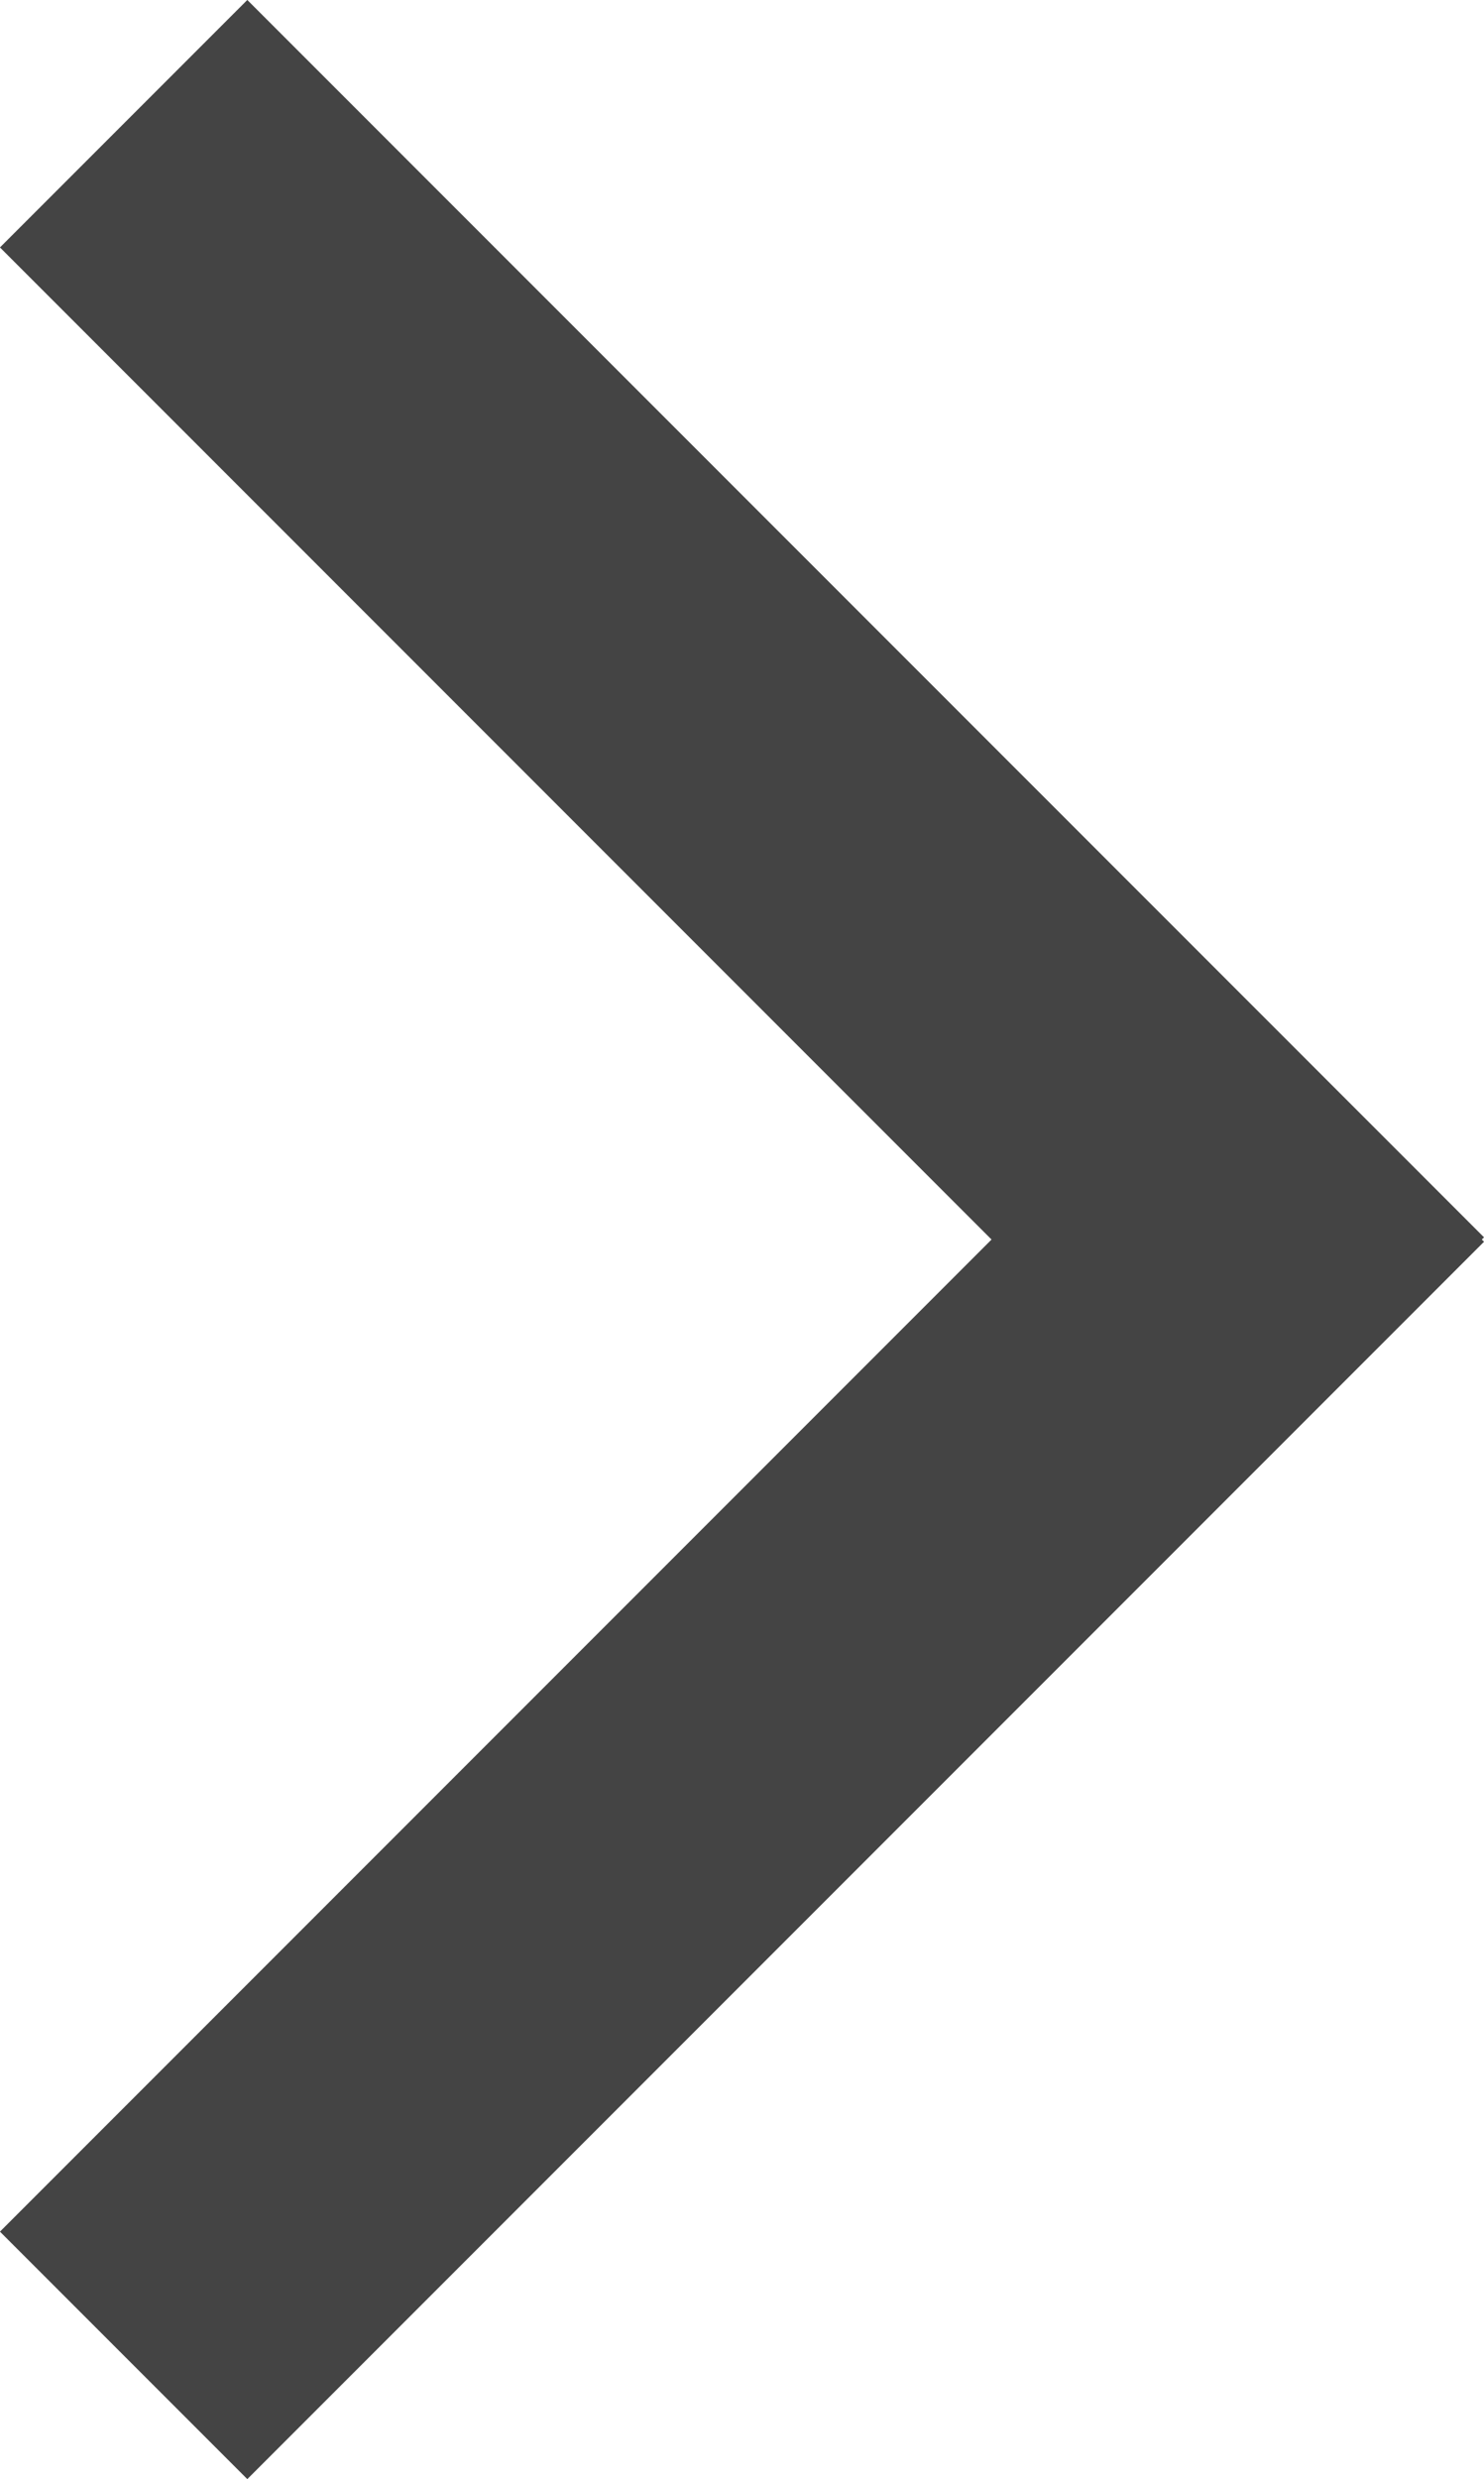 <svg xmlns="http://www.w3.org/2000/svg" width="8.485" height="14.167" viewBox="0 0 8.485 14.167">
  <g id="グループ_1" data-name="グループ 1" transform="translate(1.414 1.414)">
    <line id="線_1" data-name="線 1" x2="8" transform="translate(0) rotate(45)" fill="none" stroke="#444" stroke-linecap="square" stroke-width="2"/>
    <line id="線_2" data-name="線 2" x2="8" transform="translate(0 11.339) rotate(-45)" fill="none" stroke="#444" stroke-linecap="square" stroke-width="2"/>
  </g>
</svg>
